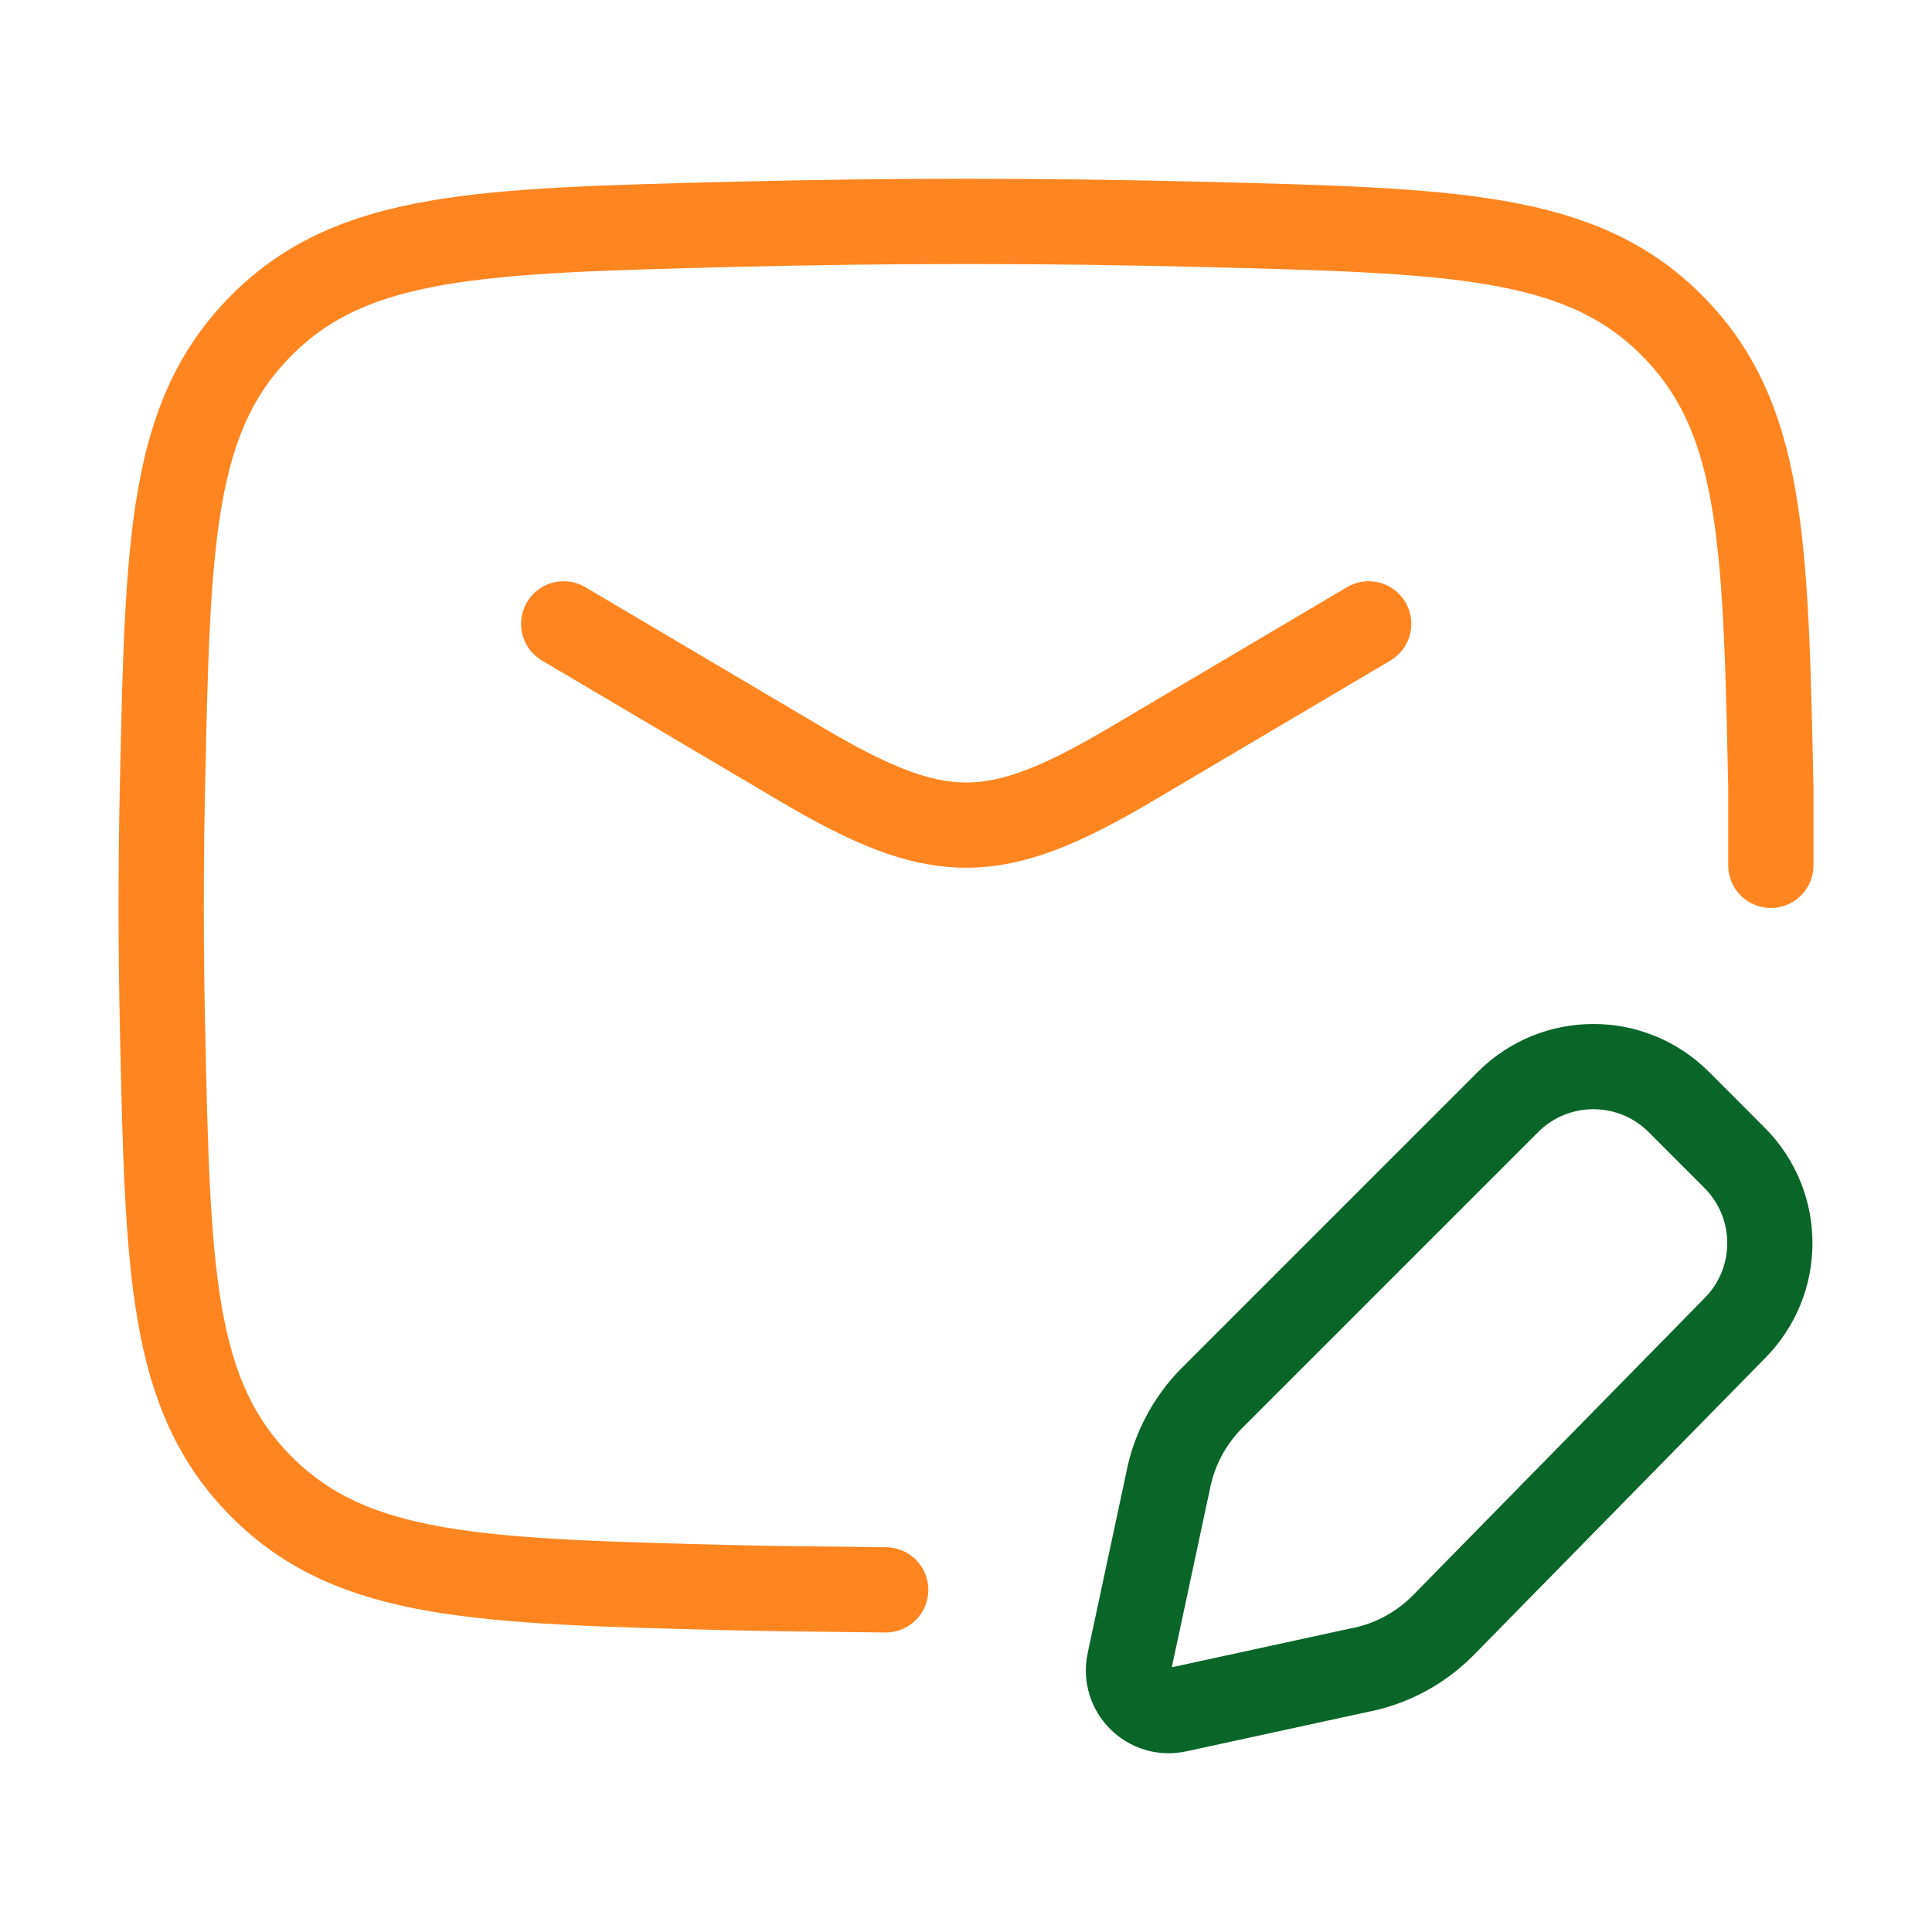 <?xml version="1.0" encoding="UTF-8"?>
<svg xmlns="http://www.w3.org/2000/svg" width="34" height="34" viewBox="0 0 34 34" fill="none">
  <path d="M9.92 10.979L14.088 13.443C16.518 14.88 17.489 14.88 19.919 13.443L24.087 10.979" stroke="#FF8520" stroke-width="1.5" stroke-linecap="round" stroke-linejoin="round"></path>
  <path d="M31.164 15.229V13.853C31.071 9.507 31.025 7.335 29.421 5.725C27.818 4.116 25.587 4.06 21.124 3.948C18.373 3.879 15.65 3.879 12.899 3.948C8.436 4.06 6.205 4.116 4.602 5.725C2.998 7.335 2.952 9.507 2.859 13.853C2.829 15.25 2.829 16.639 2.859 18.036C2.952 22.381 2.998 24.554 4.602 26.164C6.205 27.773 8.436 27.829 12.899 27.941C13.562 27.958 14.926 27.971 15.587 27.979" stroke="#FF8520" stroke-width="1.5" stroke-linecap="round" stroke-linejoin="round"></path>
  <path d="M29.544 19.393L30.524 20.374C31.354 21.204 31.354 22.549 30.524 23.379L25.386 28.615C24.981 29.019 24.464 29.292 23.902 29.396L20.718 30.088C20.215 30.197 19.767 29.751 19.875 29.247L20.552 26.081C20.657 25.519 20.93 25.002 21.334 24.597L26.538 19.393C27.368 18.563 28.714 18.563 29.544 19.393Z" stroke="#096628" stroke-width="1.5" stroke-linecap="round" stroke-linejoin="round"></path>
</svg>
